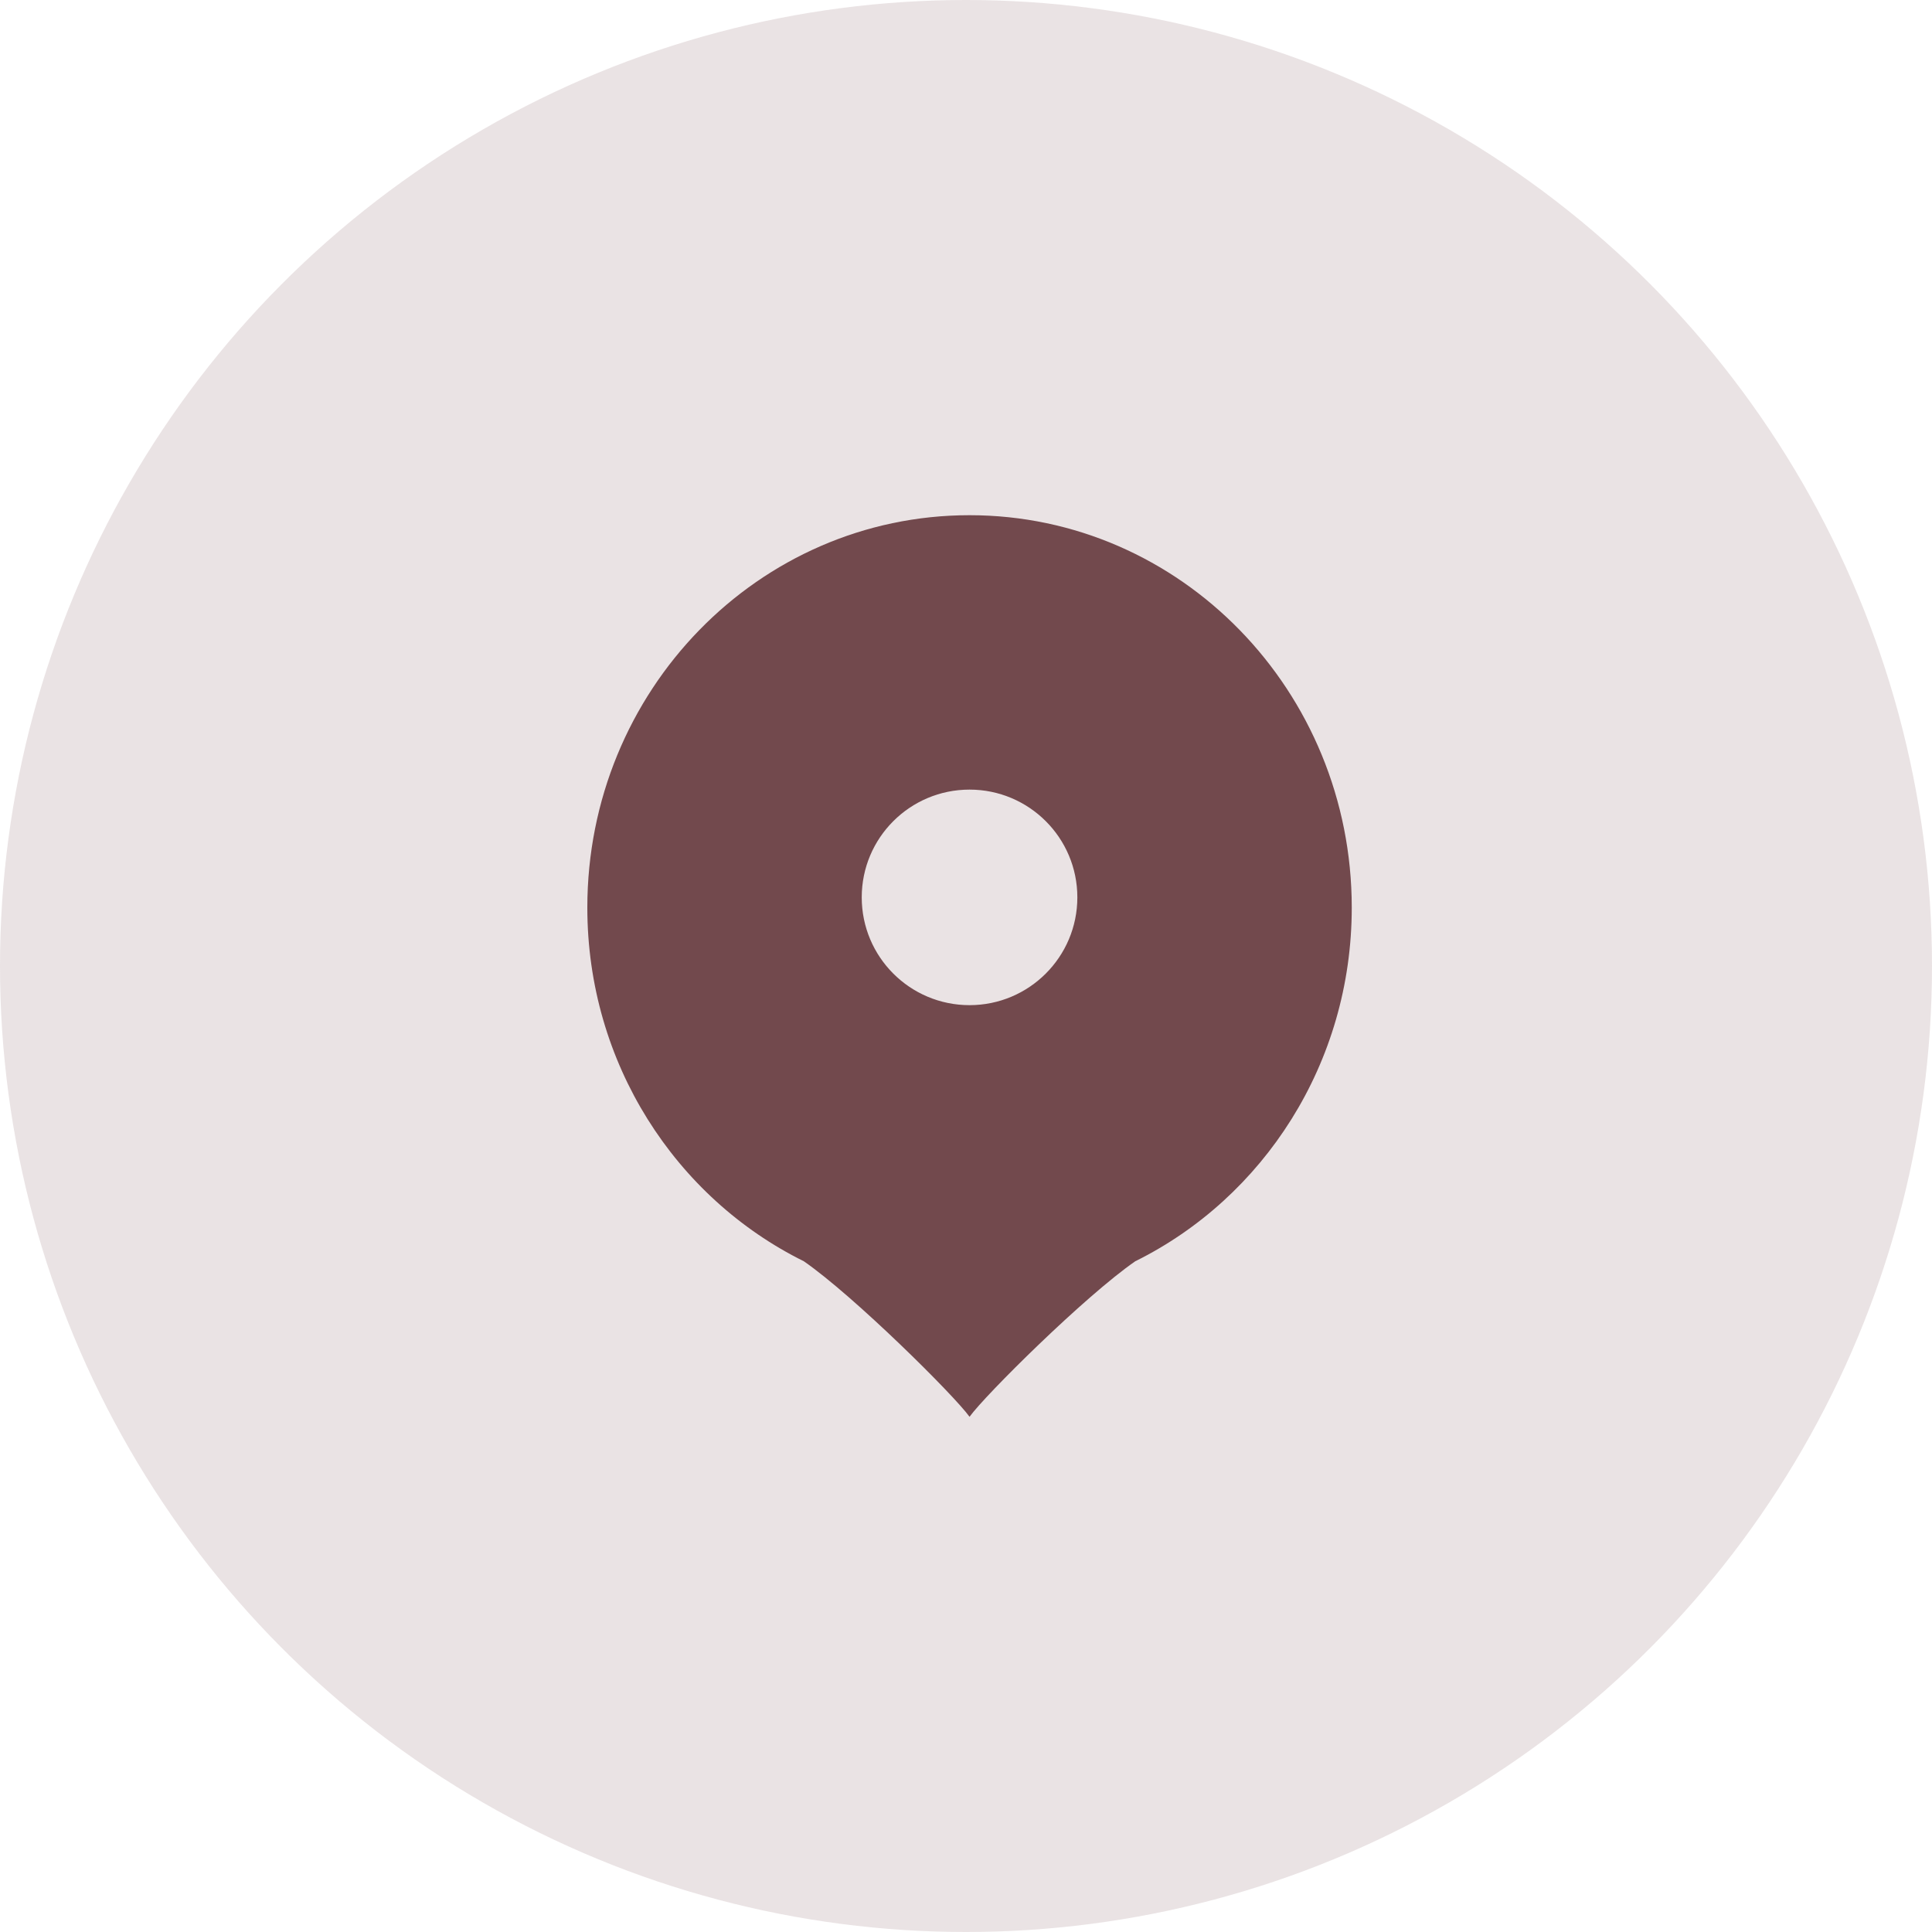 <?xml version="1.0" encoding="UTF-8"?> <svg xmlns="http://www.w3.org/2000/svg" width="30" height="30" viewBox="0 0 30 30" fill="none"><circle opacity="0.15" cx="15" cy="15" r="15" fill="#72494D"></circle><path fill-rule="evenodd" clip-rule="evenodd" d="M17.628 19.585C19.617 18.601 20.99 16.512 20.99 14.093C20.99 10.728 18.332 8 15.055 8C11.777 8 9.12 10.728 9.12 14.093C9.12 16.512 10.493 18.601 12.482 19.585C13.26 20.124 14.815 21.665 15.055 22C15.295 21.665 16.849 20.124 17.628 19.585ZM15.055 15.608C15.979 15.608 16.729 14.859 16.729 13.934C16.729 13.01 15.979 12.261 15.055 12.261C14.13 12.261 13.381 13.01 13.381 13.934C13.381 14.859 14.13 15.608 15.055 15.608Z" fill="#72494D"></path></svg> 